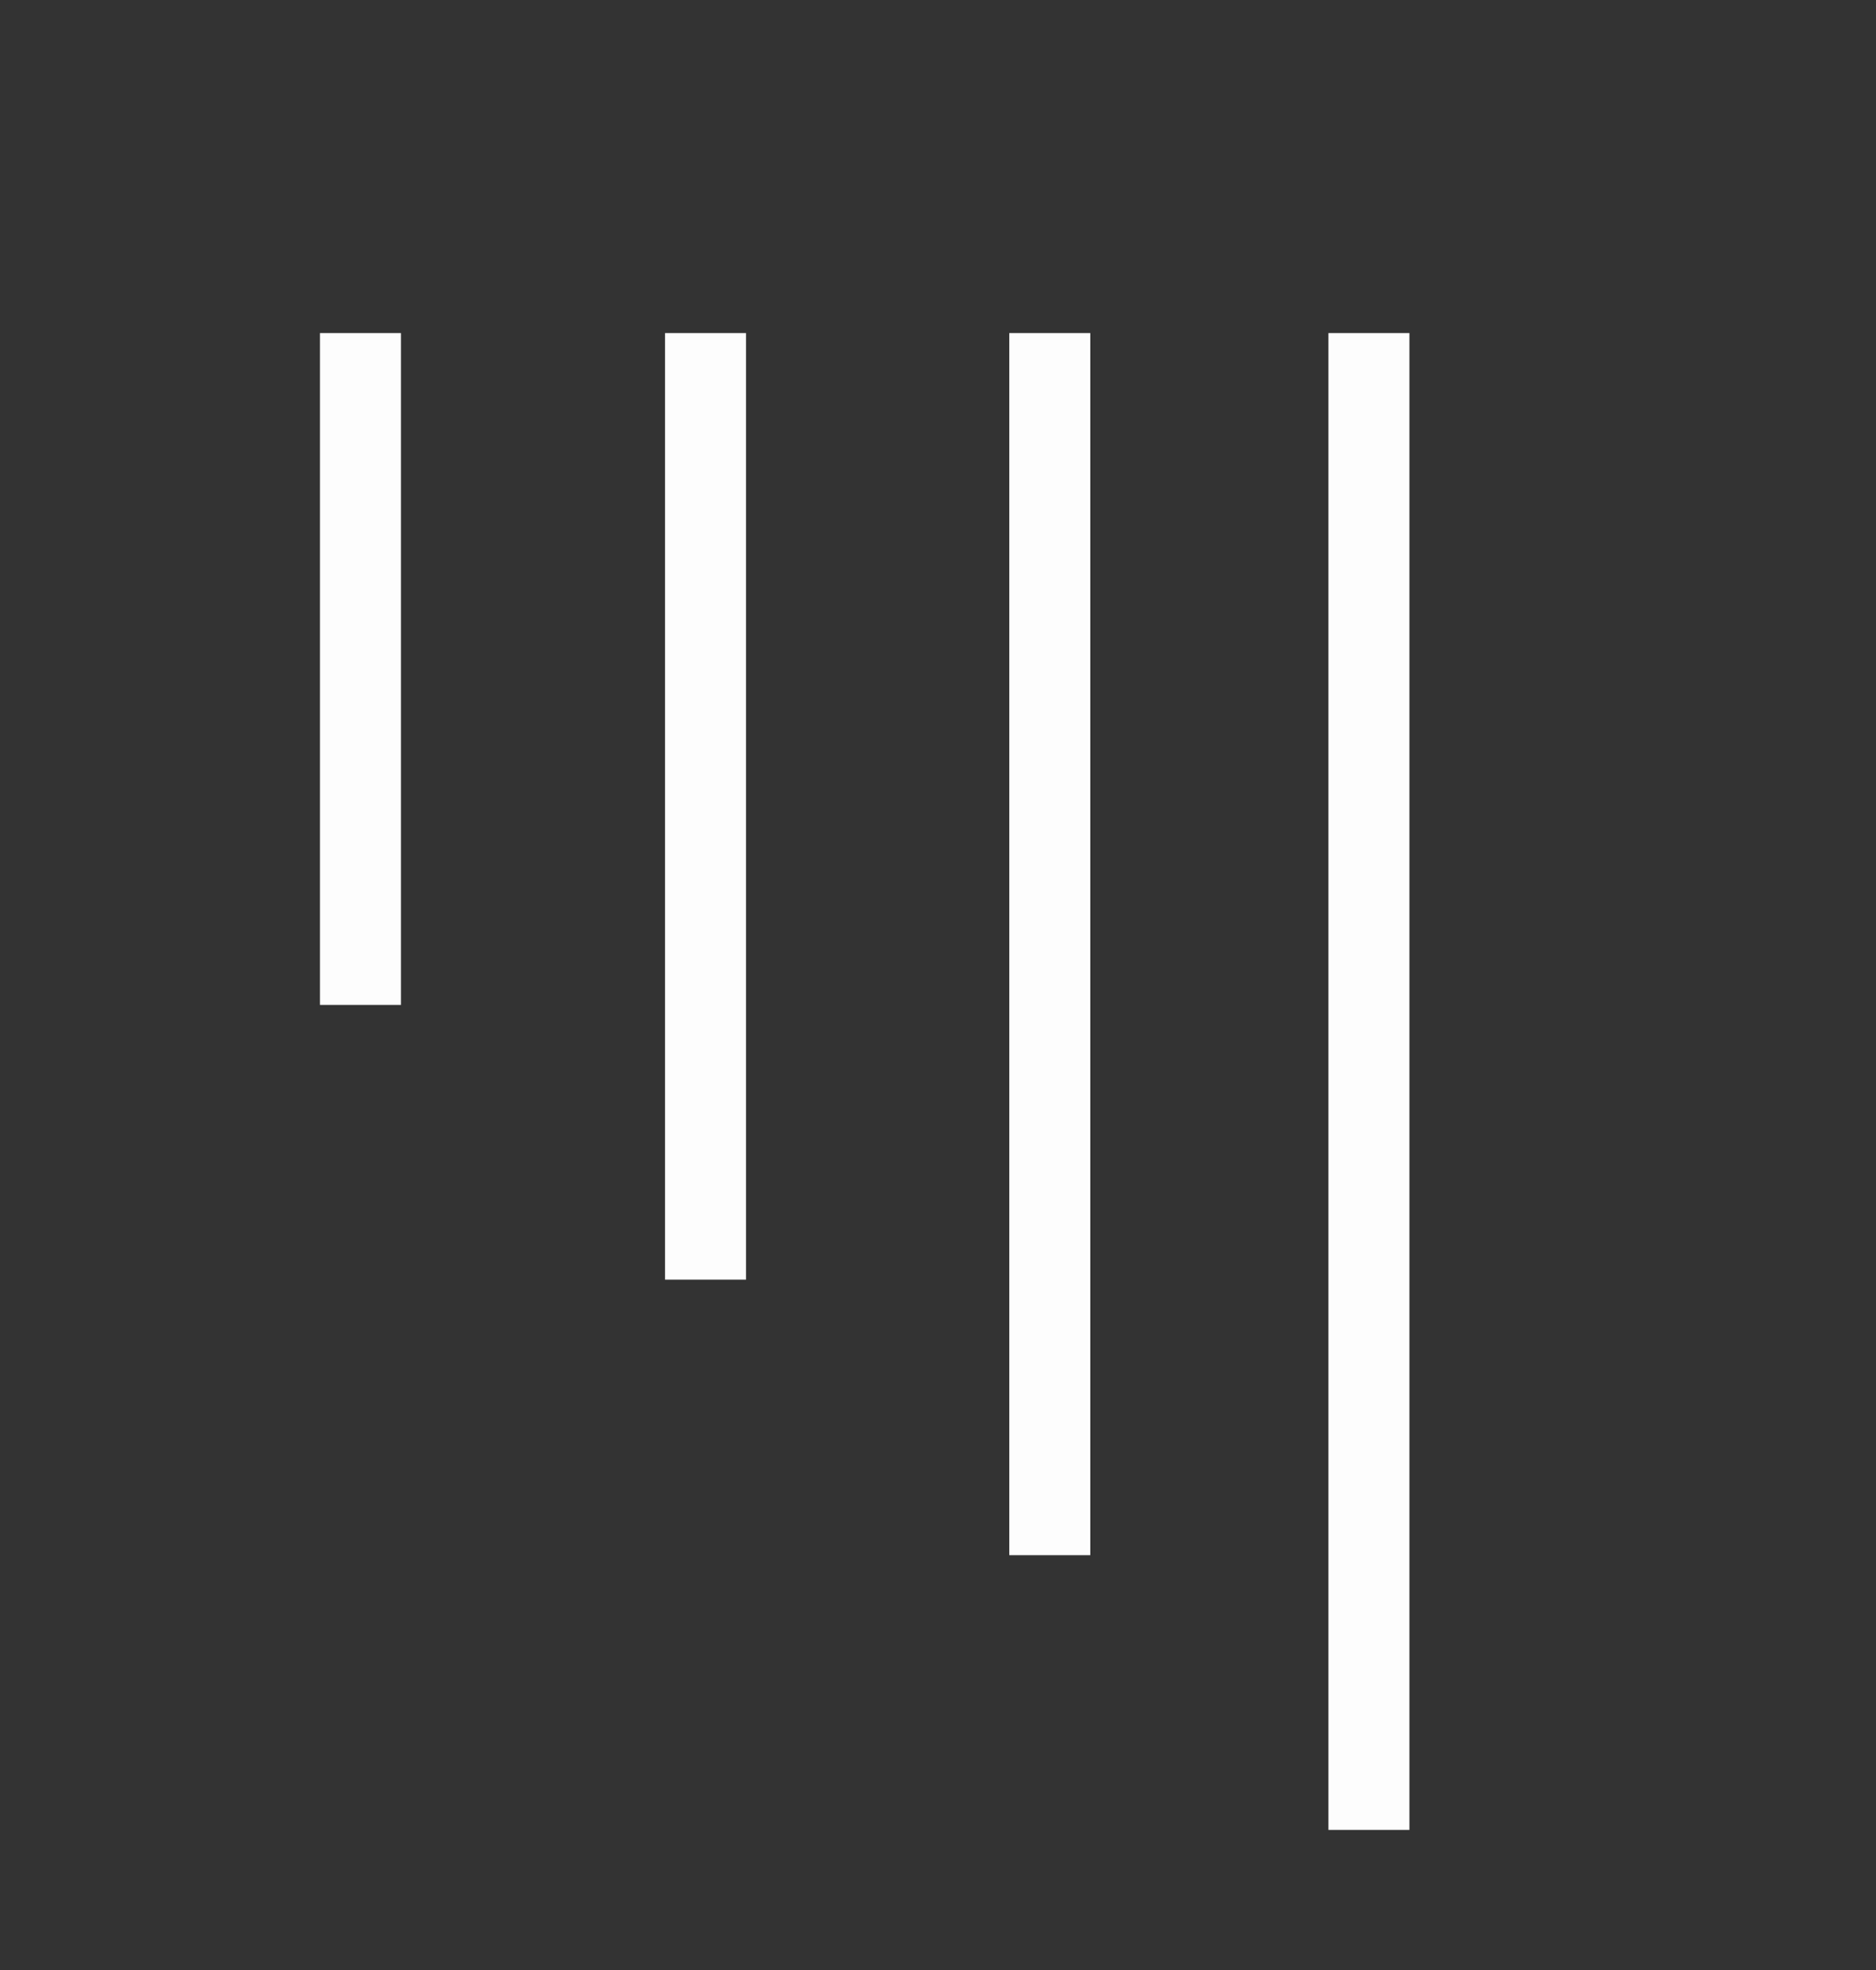 <?xml version="1.0" encoding="utf-8"?>
<!-- Generator: Adobe Illustrator 25.4.1, SVG Export Plug-In . SVG Version: 6.00 Build 0)  -->
<svg version="1.1" id="Livello_1" xmlns="http://www.w3.org/2000/svg" xmlns:xlink="http://www.w3.org/1999/xlink" x="0px" y="0px"
	 viewBox="0 0 231.6 243.1" style="enable-background:new 0 0 231.6 243.1;" xml:space="preserve">
<rect x="0" y="0" width="231.6" height="243.1" fill="#333333" stroke="none"/>
<style type="text/css">
	.st0{fill:none;stroke:#FDFDFD;stroke-width:10;stroke-miterlimit:10;}
</style>
<line class="st0" x1="169" y1="41.1" x2="169" y2="225.8"/>
<line class="st0" x1="129.6" y1="41.1" x2="129.6" y2="191.9"/>
<line class="st0" x1="87.1" y1="41.1" x2="87.1" y2="157.9"/>
<line class="st0" x1="44.5" y1="41.1" x2="44.5" y2="124"/>
</svg>
